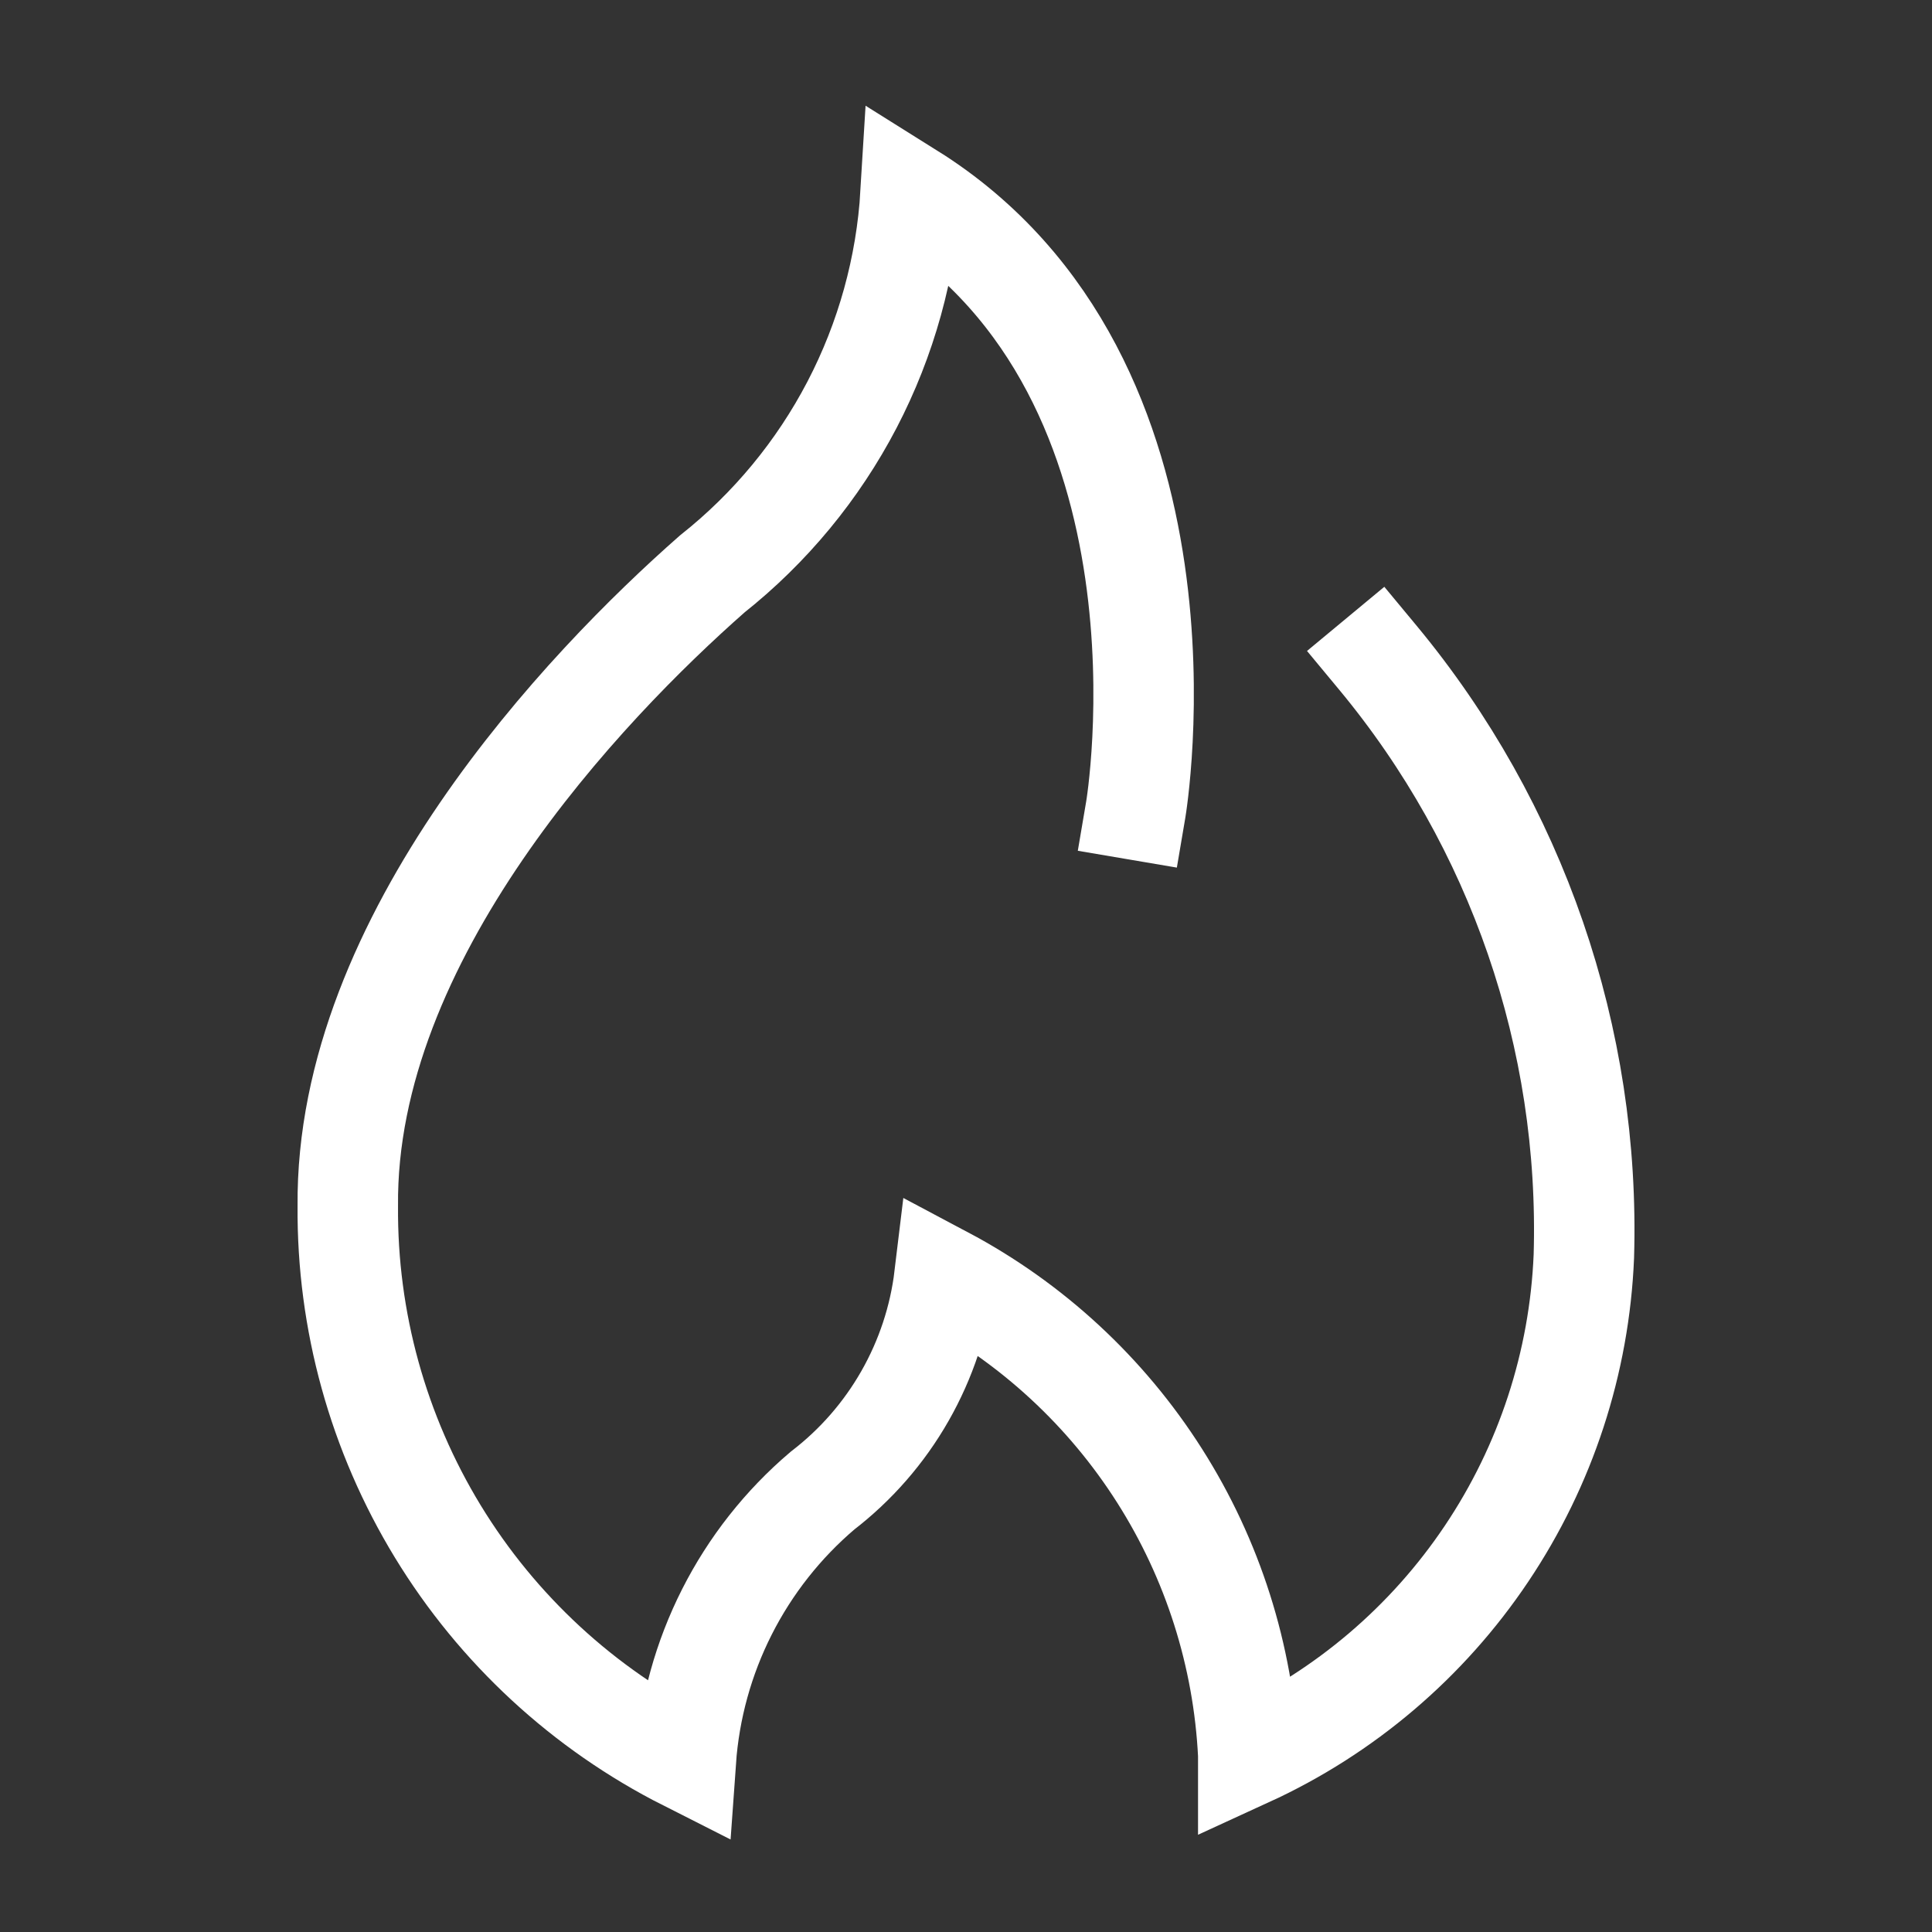<svg width="50" height="50" viewBox="0 0 50 50" fill="none" xmlns="http://www.w3.org/2000/svg">
<rect x="0" y="0" width="50" height="50" fill="#333333" stroke="none"/>
<path d="M29.393 20.954C29.393 20.954 31.282 9.831 23.567 5C23.452 6.911 22.935 8.777 22.05 10.475C21.165 12.172 19.932 13.665 18.432 14.854C15.135 17.754 8.934 24.259 9.001 31.215C8.978 34.184 9.786 37.1 11.331 39.635C12.877 42.17 15.1 44.223 17.749 45.563C17.844 44.223 18.206 42.914 18.813 41.715C19.42 40.516 20.26 39.45 21.284 38.579C22.152 37.912 22.879 37.079 23.421 36.127C23.963 35.176 24.311 34.127 24.442 33.04C26.712 34.245 28.63 36.02 30.008 38.189C31.387 40.358 32.178 42.848 32.305 45.415V45.457C34.806 44.31 36.94 42.494 38.472 40.209C40.005 37.925 40.876 35.261 40.99 32.513C41.158 26.87 39.261 21.361 35.656 17.017" stroke="white" stroke-width="2.6" stroke-miterlimit="10" stroke-linecap="square"/>
</svg>
